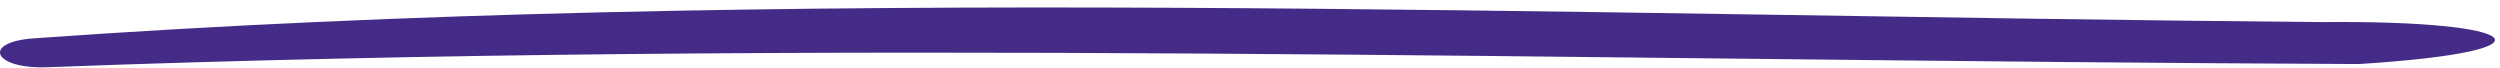 <svg xmlns="http://www.w3.org/2000/svg" xmlns:xlink="http://www.w3.org/1999/xlink" width="832.593" height="22.531" viewBox="0 0 832.593 22.531">
  <defs>
    <clipPath id="clip-path">
      <path id="Path_35541" data-name="Path 35541" d="M.046,16.207H832.639V-6.324H.046Z" transform="translate(-0.046 6.324)" fill="#442b88"/>
    </clipPath>
  </defs>
  <g id="Group_3317" data-name="Group 3317" transform="translate(-0.046 6.324)">
    <g id="Group_3316" data-name="Group 3316" transform="translate(0.046 -6.324)" clip-path="url(#clip-path)">
      <g id="Group_3315" data-name="Group 3315" transform="translate(830.927 2.49) rotate(90)">
        <g id="Group_3314" data-name="Group 3314" transform="translate(0 0)">
          <path id="Path_35540" data-name="Path 35540" d="M4.871,57.874C2.722,309.815-7.484,570.754,10.243,819.1c1.073,18,10.206,14.4,9.668-3.6-9.668-257.341-2.137-512.88-1.073-770.219-4.325-68.353-14.68-55.388-13.967,12.6" fill="#442b88"/>
        </g>
      </g>
    </g>
  </g>
</svg>
